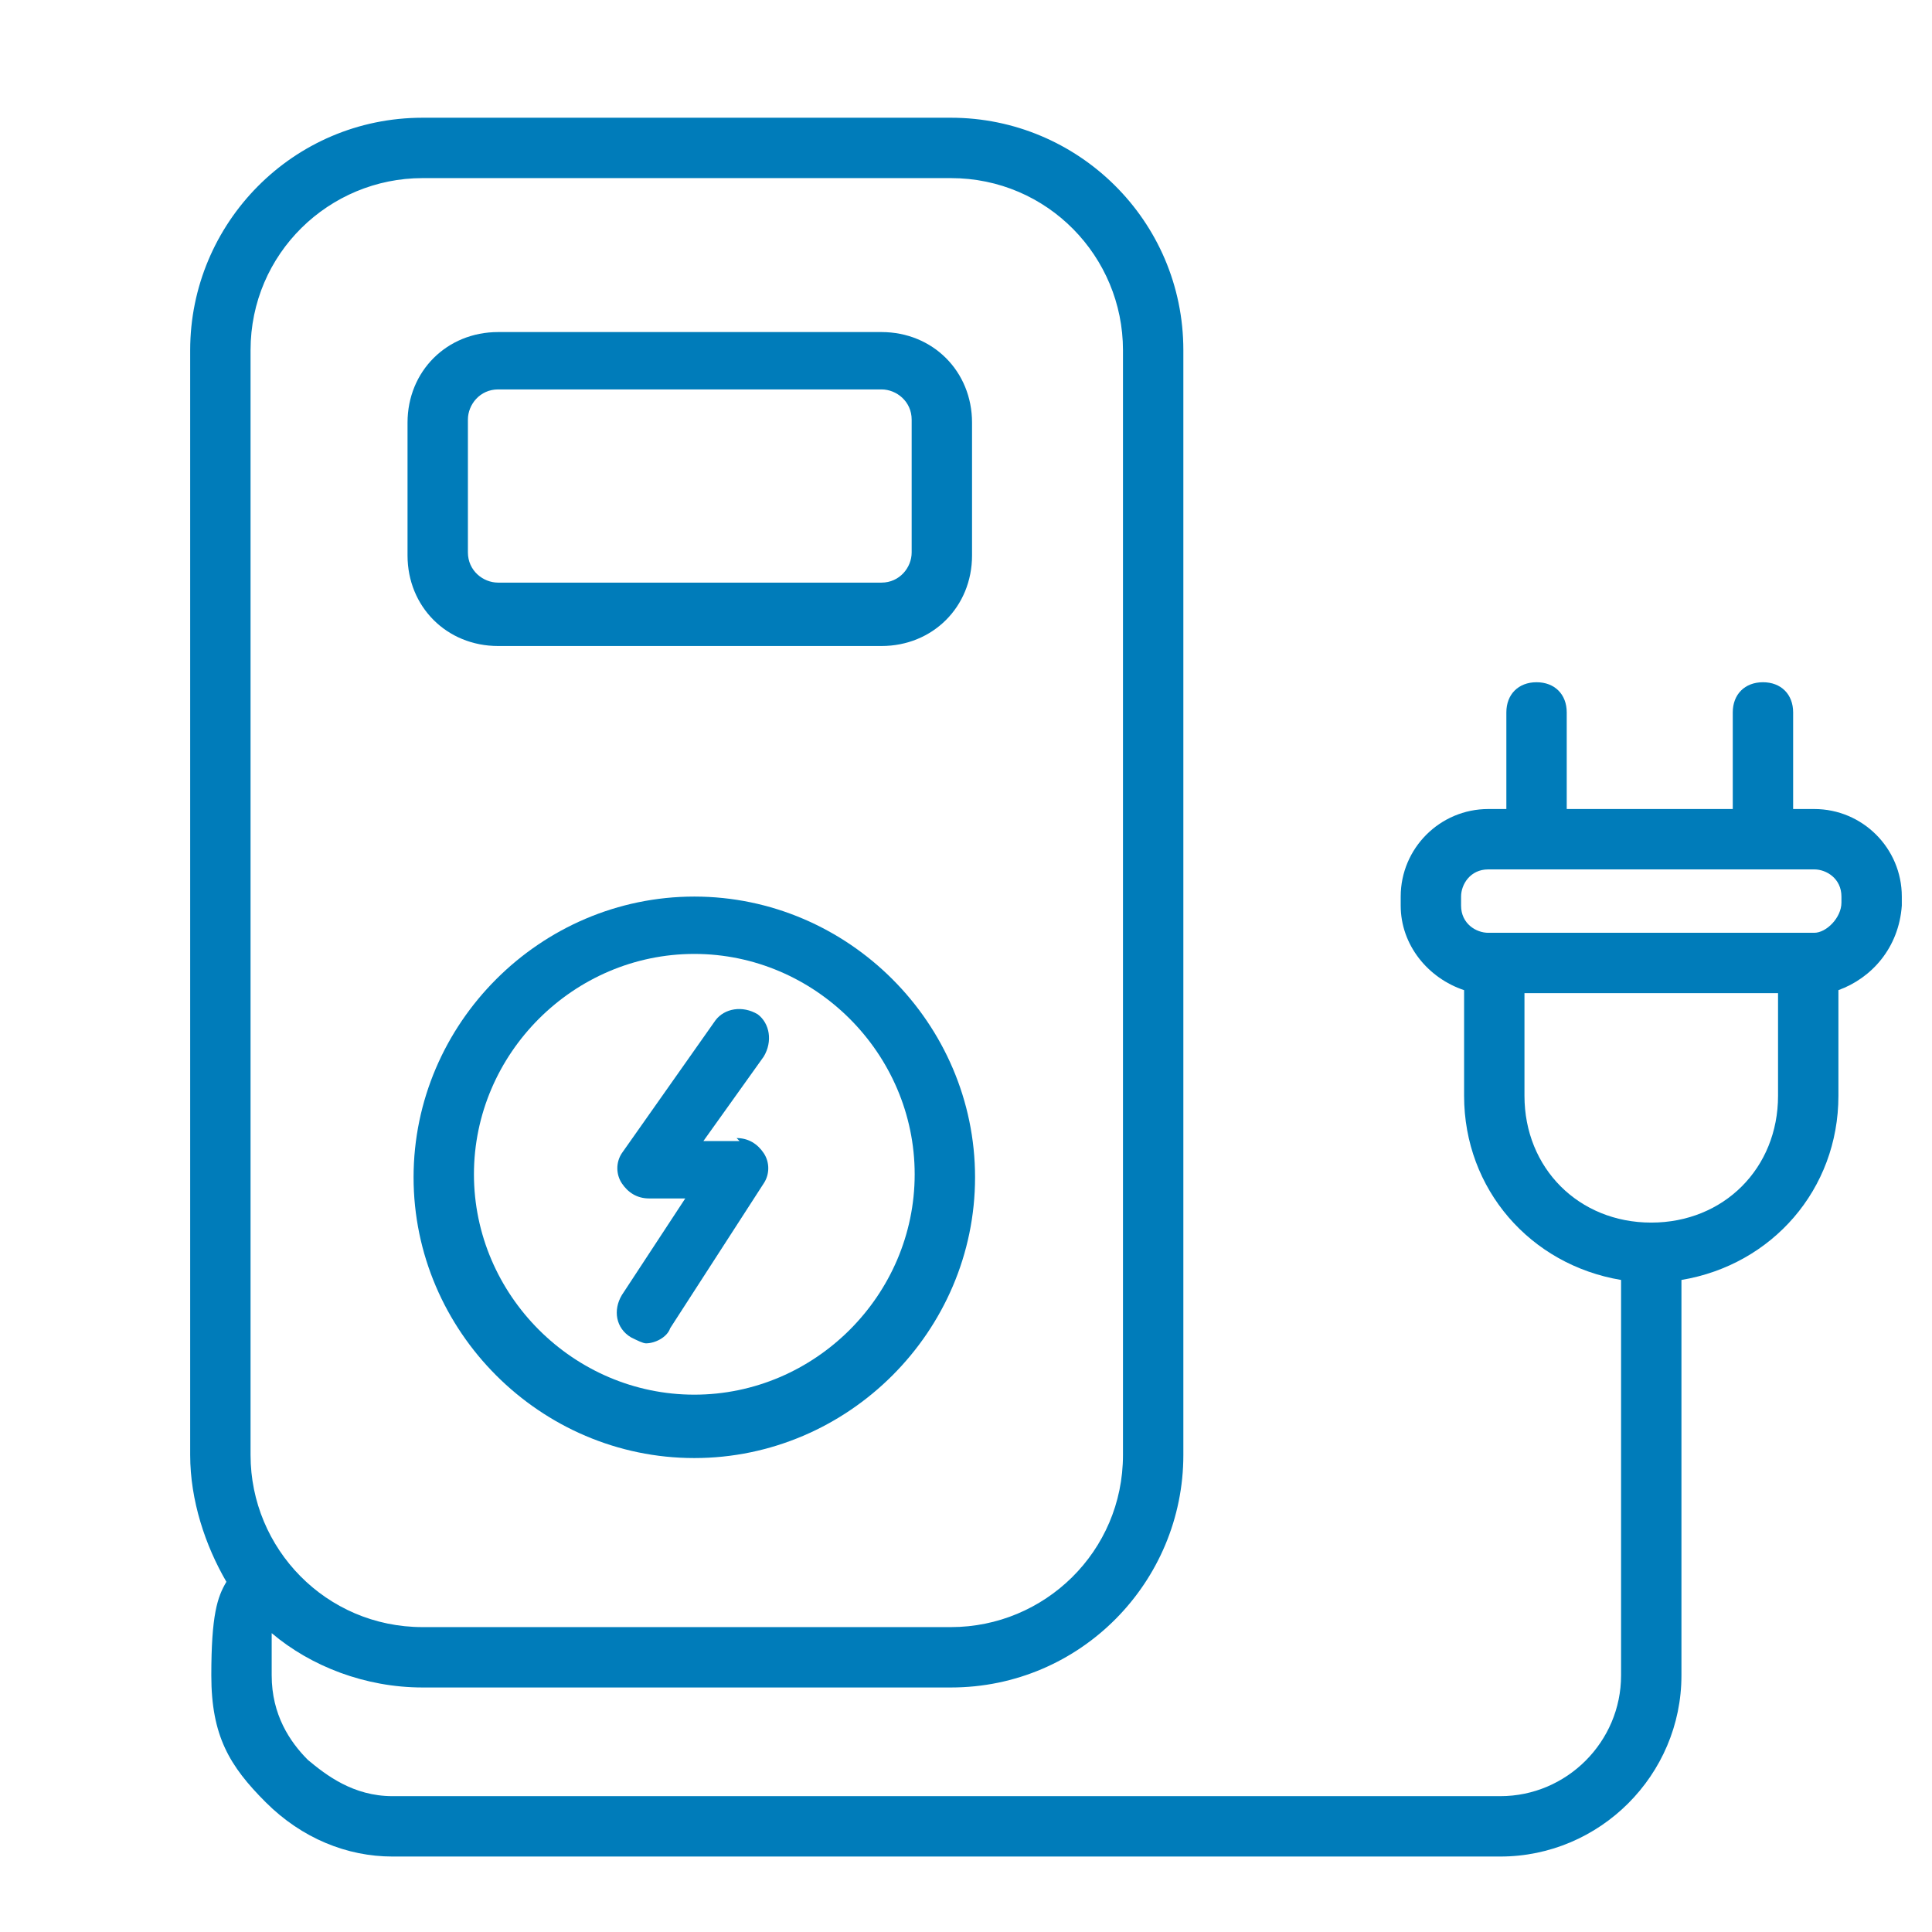<?xml version="1.0" encoding="UTF-8"?>
<svg id="Layer_1" xmlns="http://www.w3.org/2000/svg" xmlns:xlink="http://www.w3.org/1999/xlink" version="1.1" viewBox="0 0 64 64">
  <!-- Generator: Adobe Illustrator 29.2.0, SVG Export Plug-In . SVG Version: 2.1.0 Build 108)  -->
  <defs>
    <style>
      .st0 {
        fill: #007cba;
      }
    </style>
  </defs>
  <path class="st0" d="M60.1,26.8h-.7v-3.2c0-.6-.4-1-1-1s-1,.4-1,1v3.2h-5.5v-3.2c0-.6-.4-1-1-1s-1,.4-1,1v3.2h-.6c-1.6,0-2.9,1.3-2.9,2.9v.3c0,1.3.9,2.4,2.1,2.8v3.5c0,3.1,2.2,5.6,5.2,6.1v13.1c0,2.2-1.8,4-4,4H13c-1.3,0-2.2-.7-2.8-1.2-.6-.6-1.2-1.5-1.2-2.8s0-1.1,0-1.4c1.3,1.1,3.1,1.8,5,1.8h17.5c4.3,0,7.7-3.5,7.7-7.7V11.6c0-4.3-3.5-7.7-7.7-7.7H14c-4.3,0-7.7,3.5-7.7,7.7v36.6c0,1.5.5,3,1.2,4.2-.3.5-.5,1.1-.5,3.1s.6,3,1.8,4.2c1.2,1.2,2.7,1.8,4.2,1.8h36.7c3.3,0,6-2.7,6-6v-13.1c3-.5,5.2-3,5.2-6.1v-3.5c1.1-.4,2-1.4,2.1-2.8v-.3c0-1.6-1.3-2.9-2.9-2.9ZM8.3,11.6c0-3.2,2.6-5.7,5.7-5.7h17.5c3.2,0,5.7,2.6,5.7,5.7v36.6c0,3.2-2.6,5.7-5.7,5.7H14c-3.2,0-5.7-2.6-5.7-5.7V11.6ZM54.7,40.5c-2.4,0-4.2-1.8-4.2-4.2v-3.4h8.4v3.4c0,2.4-1.8,4.2-4.2,4.2ZM60.1,30.9h-10.8c-.4,0-.9-.3-.9-.9v-.3c0-.4.3-.9.9-.9h10.8c.4,0,.9.3.9.9v.2c0,.5-.5,1-.9,1Z"/>
  <path class="st0" d="M24.5,37.8h-1.2l2-2.8c.3-.5.2-1.1-.2-1.4-.5-.3-1.1-.2-1.4.2l-3.1,4.4c-.2.3-.2.7,0,1,.2.3.5.5.9.5h1.2l-2.1,3.2c-.3.5-.2,1.1.3,1.4.2.1.4.2.5.2.3,0,.7-.2.8-.5l3.1-4.8c.2-.3.2-.7,0-1s-.5-.5-.9-.5Z"/>
  <path class="st0" d="M23,29.7c-5.1,0-9.3,4.2-9.3,9.3s4.2,9.3,9.3,9.3,9.3-4.2,9.3-9.3-4.2-9.3-9.3-9.3ZM23,46.2c-4,0-7.3-3.3-7.3-7.3s3.3-7.3,7.3-7.3,7.3,3.3,7.3,7.3-3.3,7.3-7.3,7.3Z"/>
  <path class="st0" d="M16.5,21.4h12.7c1.7,0,3-1.3,3-3v-4.4c0-1.7-1.3-3-3-3h-12.7c-1.7,0-3,1.3-3,3v4.4c0,1.7,1.3,3,3,3ZM15.5,13.9c0-.5.4-1,1-1h12.7c.5,0,1,.4,1,1v4.4c0,.5-.4,1-1,1h-12.7c-.5,0-1-.4-1-1v-4.4Z"/>
</svg>
